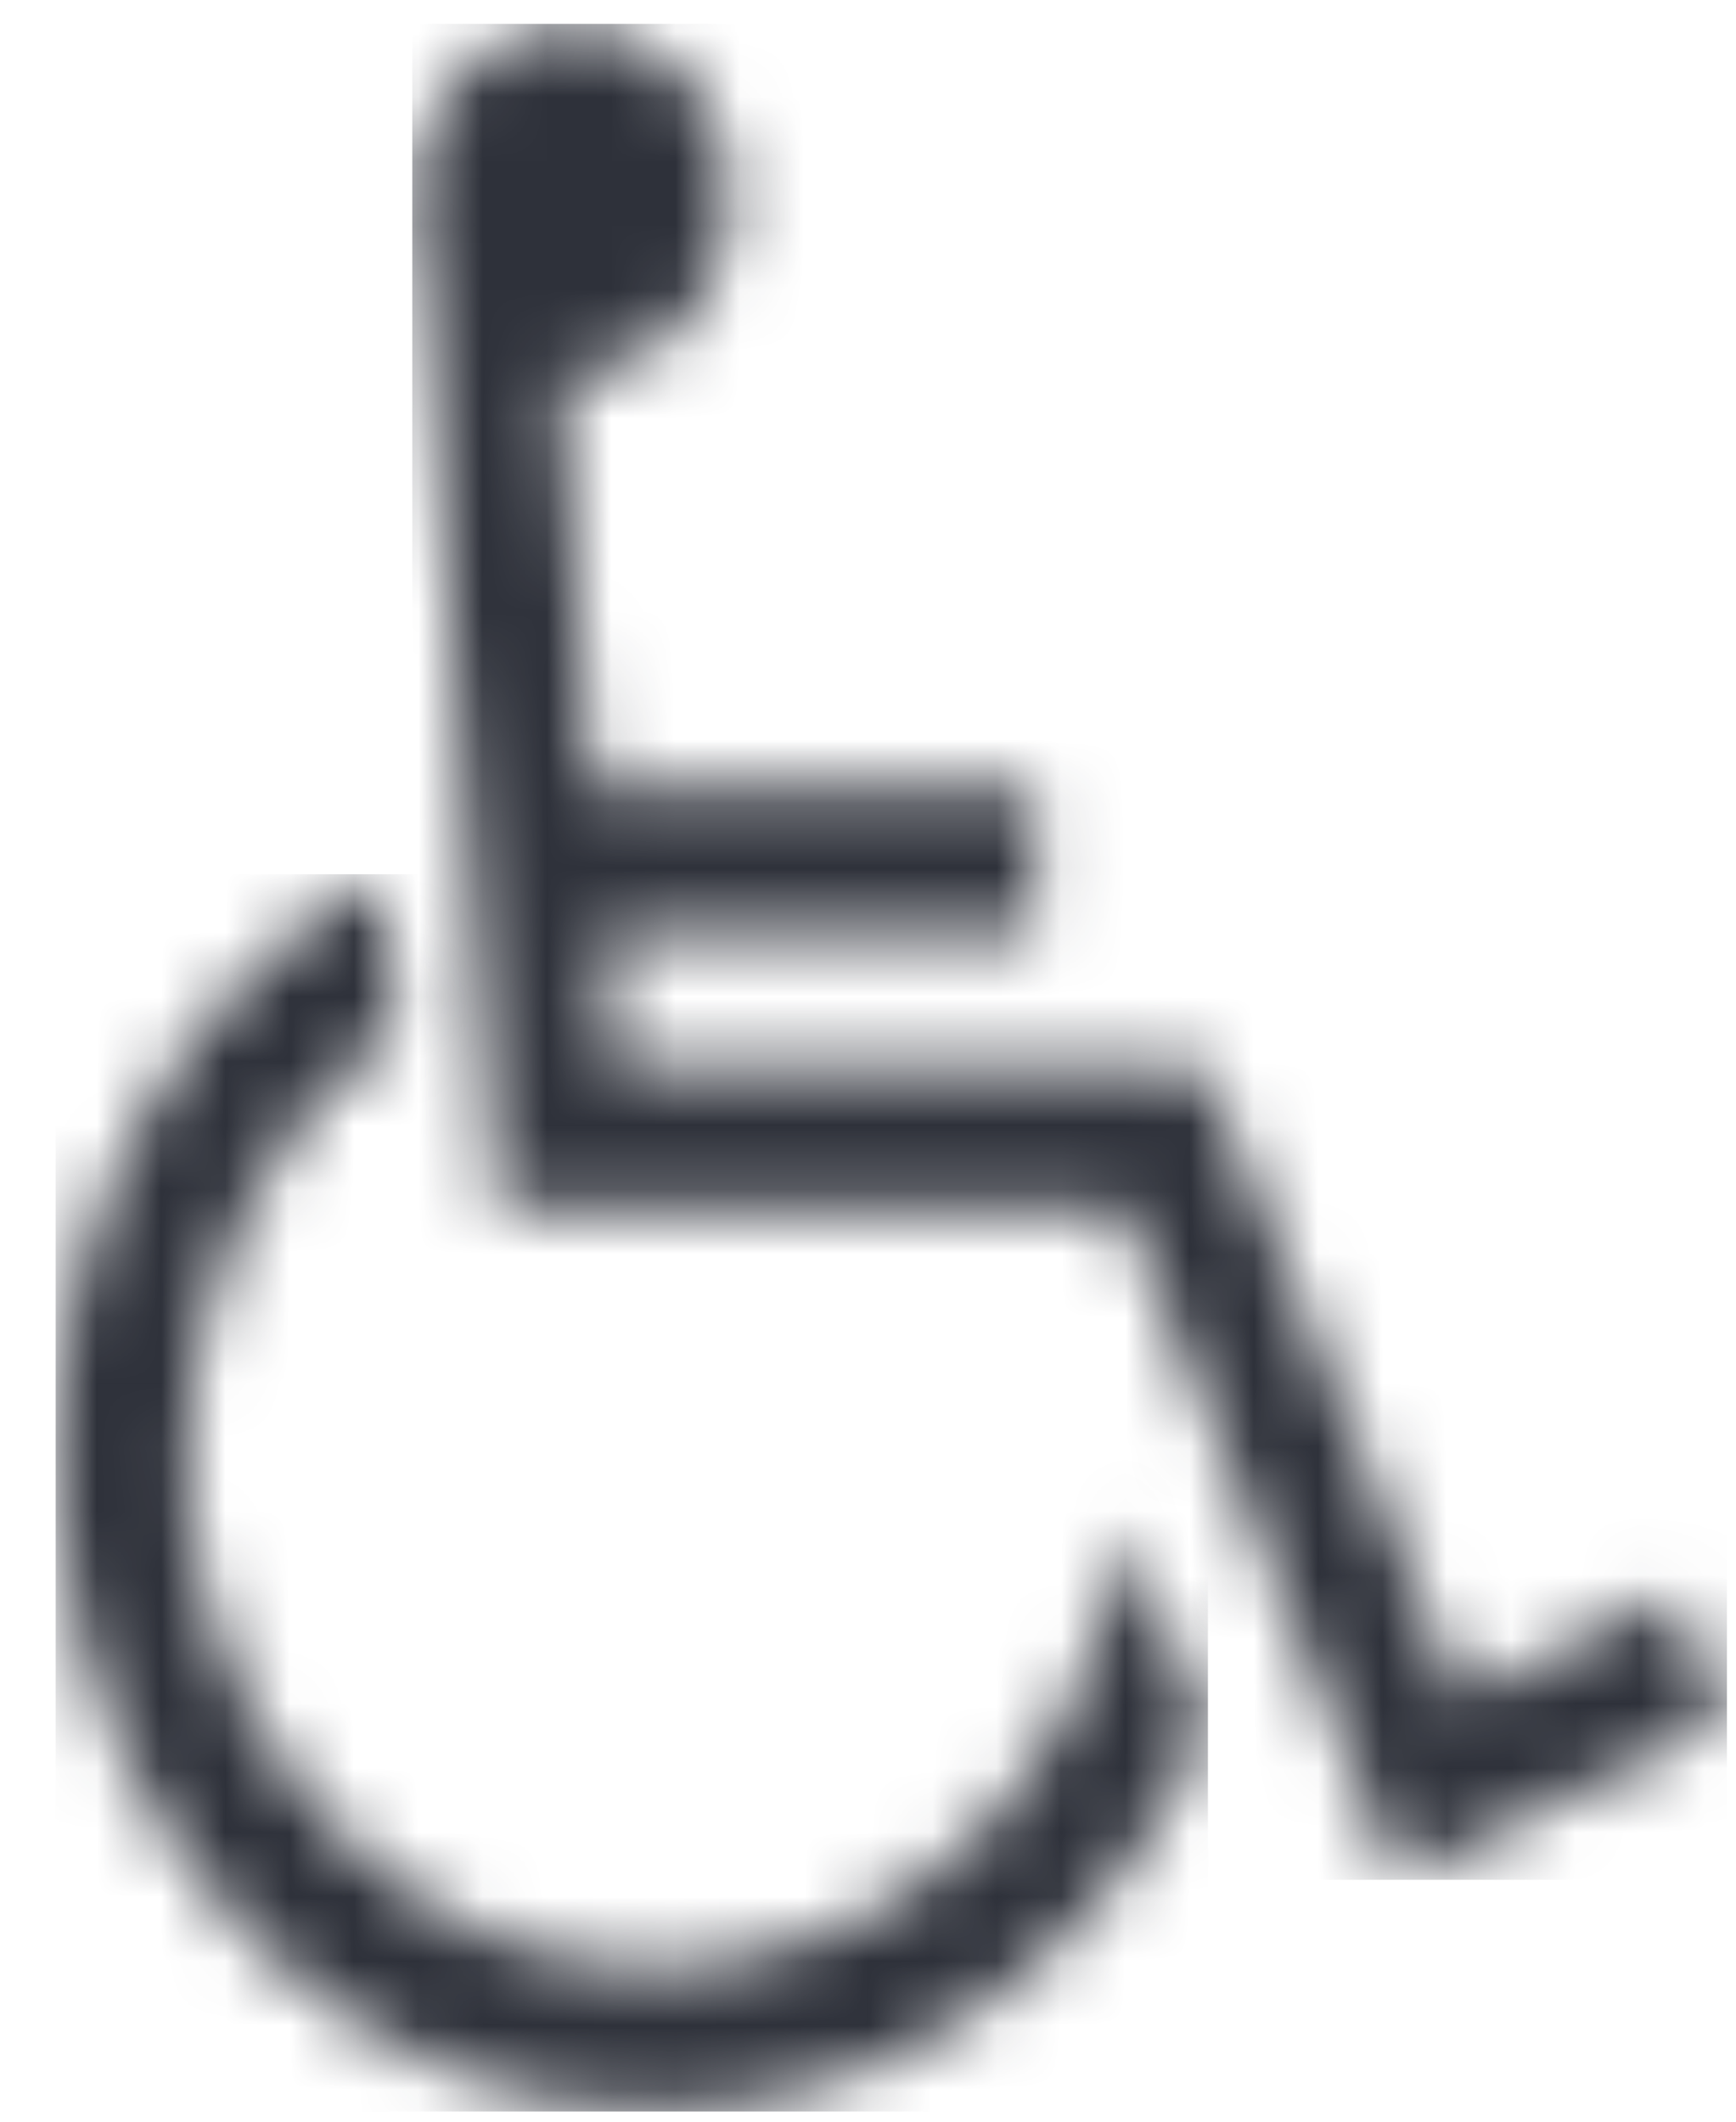 <?xml version="1.0" encoding="UTF-8"?>
<svg xmlns="http://www.w3.org/2000/svg" width="27" height="33" viewBox="0 0 27 33" fill="none">
  <mask id="mask0_1_31479" style="mask-type:luminance" maskUnits="userSpaceOnUse" x="0" y="13" width="19" height="20">
    <path d="M5.94 13.597L6.146 16.018C4.15 17.434 2.74 20.222 2.913 23.125C3.167 27.401 6.586 30.887 10.563 30.605C14.415 30.339 16.973 27.432 17.499 23.755L18.787 26.84C17.415 30.168 14.345 32.568 10.765 32.82C5.618 33.181 1.218 28.857 0.885 23.265C0.64 19.124 2.753 15.397 5.94 13.597Z" fill="white"></path>
  </mask>
  <g mask="url(#mask0_1_31479)">
    <path d="M0.866 13.597H18.787V32.841H0.866V13.597Z" fill="#2E313A"></path>
  </g>
  <mask id="mask1_1_31479" style="mask-type:luminance" maskUnits="userSpaceOnUse" x="6" y="0" width="21" height="30">
    <path d="M11.367 2.923C11.456 4.426 10.421 5.725 9.051 5.823C8.922 5.83 8.771 5.837 8.716 5.823L9.209 12.289H16.106V14.538H9.389L9.553 16.625H18.738L22.722 26.429L26.038 24.79L26.859 26.724L21.747 29.238L17.483 18.827H7.731L6.553 4.003C6.48 3.773 6.435 3.528 6.417 3.274C6.329 1.771 7.365 0.471 8.732 0.377C10.101 0.28 11.279 1.42 11.367 2.923Z" fill="white"></path>
  </mask>
  <g mask="url(#mask1_1_31479)">
    <path d="M6.412 0.371H26.859V29.238H6.412V0.371Z" fill="#2E313A"></path>
  </g>
</svg>
